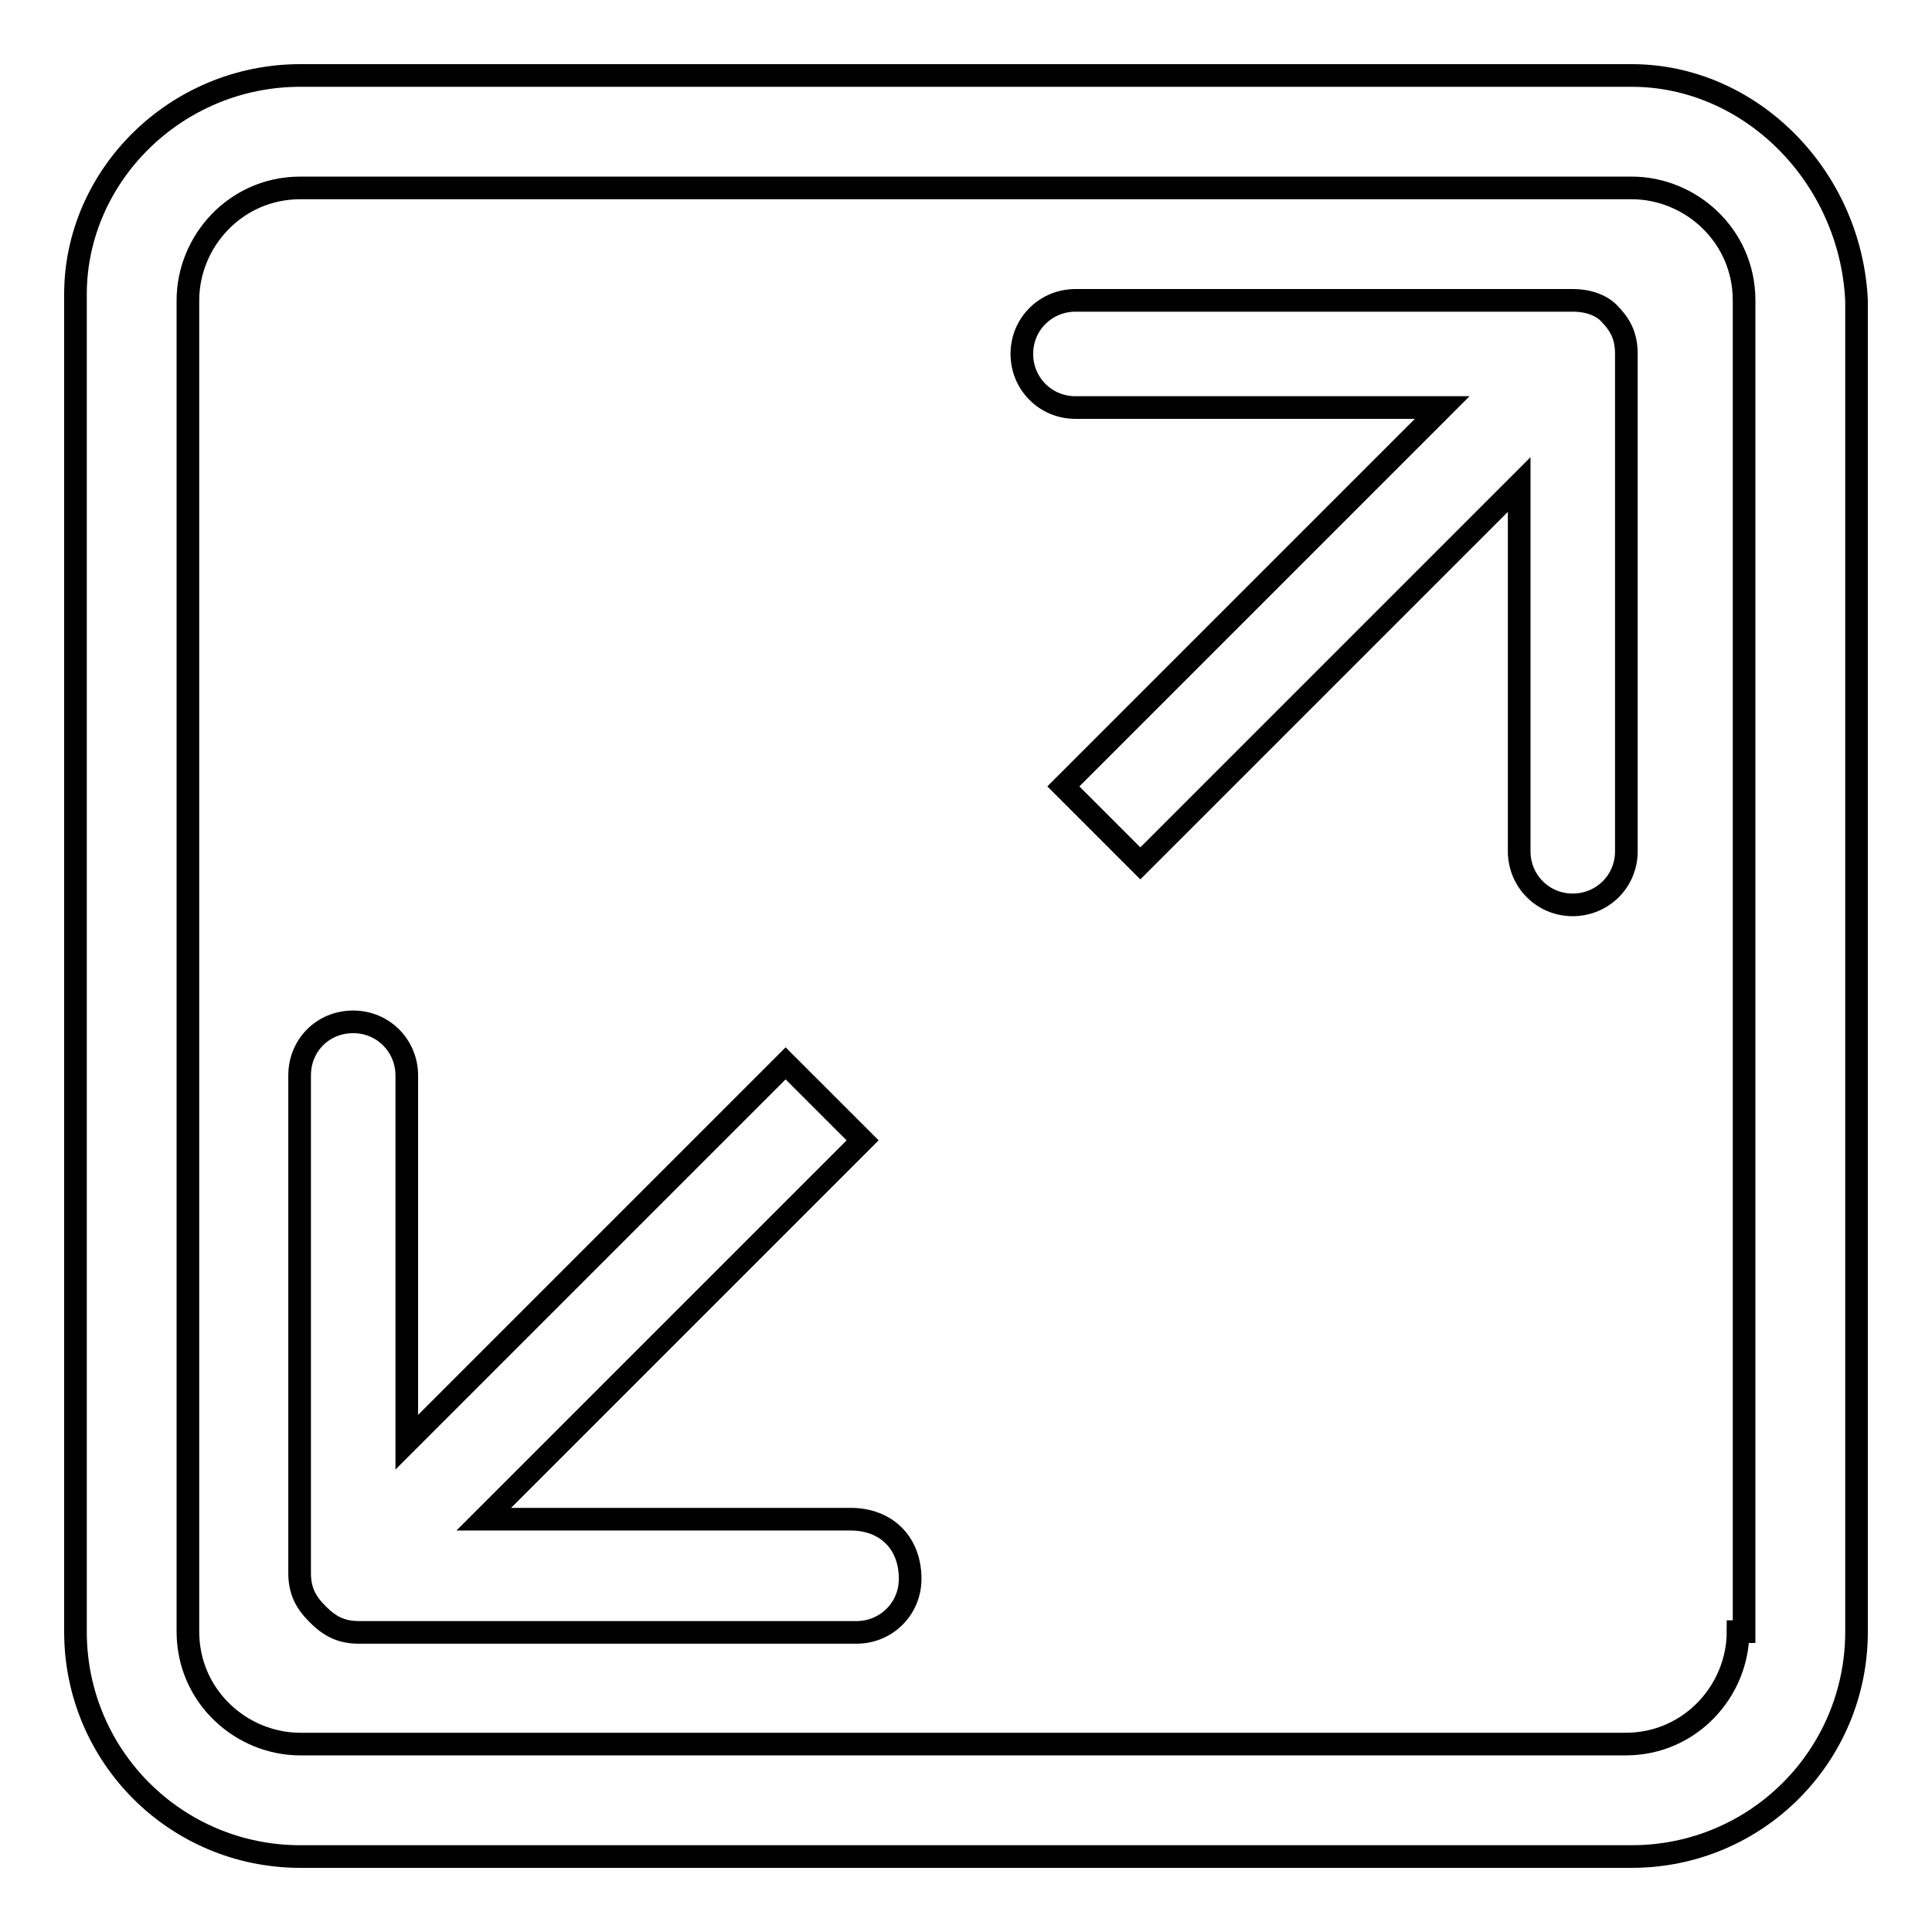<?xml version="1.0" encoding="utf-8"?>
<!-- Svg Vector Icons : http://www.onlinewebfonts.com/icon -->
<!DOCTYPE svg PUBLIC "-//W3C//DTD SVG 1.1//EN" "http://www.w3.org/Graphics/SVG/1.1/DTD/svg11.dtd">
<svg version="1.1" xmlns="http://www.w3.org/2000/svg" xmlns:xlink="http://www.w3.org/1999/xlink" x="0px" y="0px" viewBox="0 0 256 256" enable-background="new 0 0 256 256" xml:space="preserve">
<g> <path stroke-width="3" fill-opacity="0" stroke="#000000"  d="M112.7,201.3H64.1l50.2-50.2l-10.2-10.2l-50.2,50.2v-48.6c0-3.9-3.1-7.1-7.1-7.1s-7.1,3.1-7.1,7.1v65.9 c0,2.4,0.8,3.9,2.4,5.5c1.6,1.6,3.1,2.4,5.5,2.4h65.9c3.9,0,7.1-3.1,7.1-7.1C120.6,204.4,117.4,201.3,112.7,201.3z M208.4,39.8 h-65.9c-3.9,0-7.1,3.1-7.1,7.1c0,3.9,3.1,7.1,7.1,7.1h48.6l-50.2,50.2l10.2,10.2l50.2-50.2v48.6c0,3.9,3.1,7.1,7.1,7.1 c3.9,0,7.1-3.1,7.1-7.1V46.9c0-2.4-0.8-3.9-2.4-5.5C212.3,40.6,210.7,39.8,208.4,39.8z M216.2,10H39.8C23.3,10,10,23.3,10,39v177.2 c0,16.5,13.3,29.8,29.8,29.8h176.4c16.5,0,29.8-13.3,29.8-29.8V39.8C245.2,23.3,231.9,10,216.2,10z M230.3,216.2 c0,7.8-6.3,14.9-14.9,14.9H39.8c-7.8,0-14.9-6.3-14.9-14.9V39.8c0-7.8,6.3-14.9,14.9-14.9h176.4c7.8,0,14.9,6.3,14.9,14.9l0,176.4 H230.3z"/></g>
</svg>
